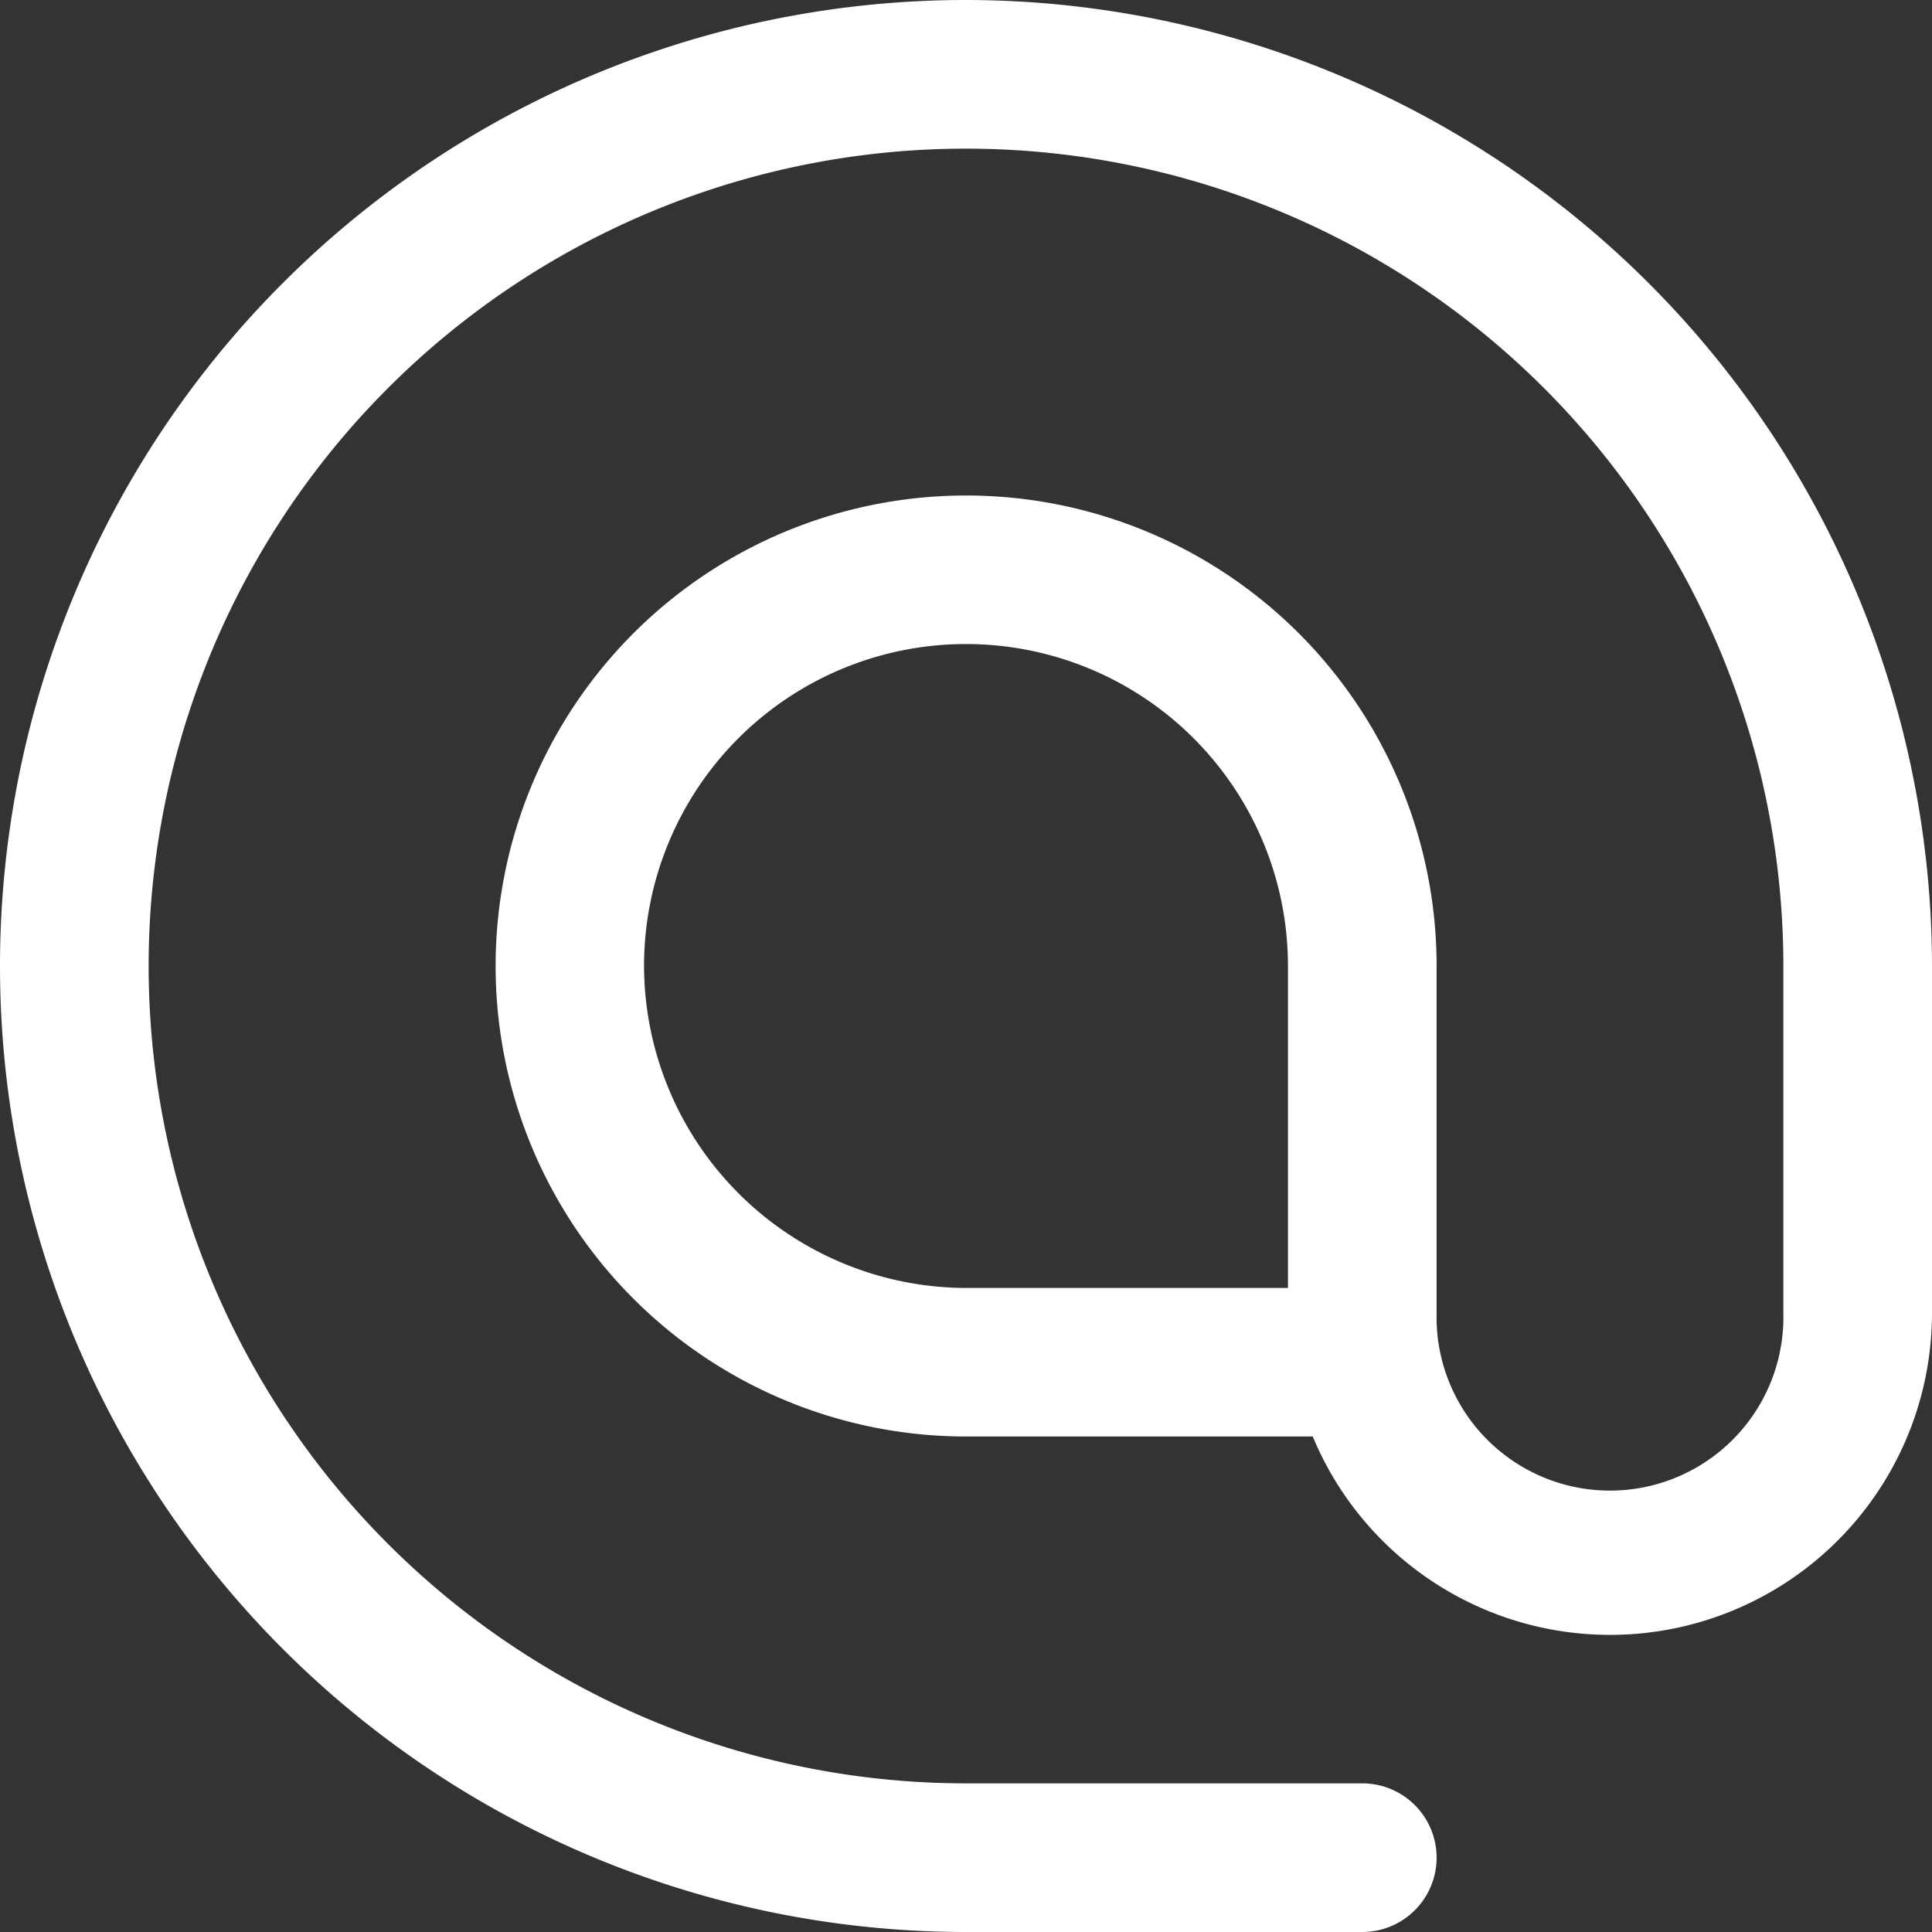 <?xml version="1.0" encoding="UTF-8"?> <svg xmlns="http://www.w3.org/2000/svg" width="17" height="17" fill="none" viewBox="0 0 17 17"><rect x="0" y="0" width="17" height="17" fill="#333333" stroke="none"/><path fill="#fff" d="M8.5 0a8.5 8.5 0 000 17h3.487a.654.654 0 100-1.308H8.5A7.192 7.192 0 1115.692 8.5v3.051a1.526 1.526 0 11-3.051 0V8.5a4.14 4.14 0 10-4.14 4.14h3.05A2.833 2.833 0 0017 11.552V8.5A8.509 8.509 0 008.5 0zM5.667 8.5a2.833 2.833 0 115.666 0v2.833H8.5A2.841 2.841 0 015.667 8.5z"></path></svg> 